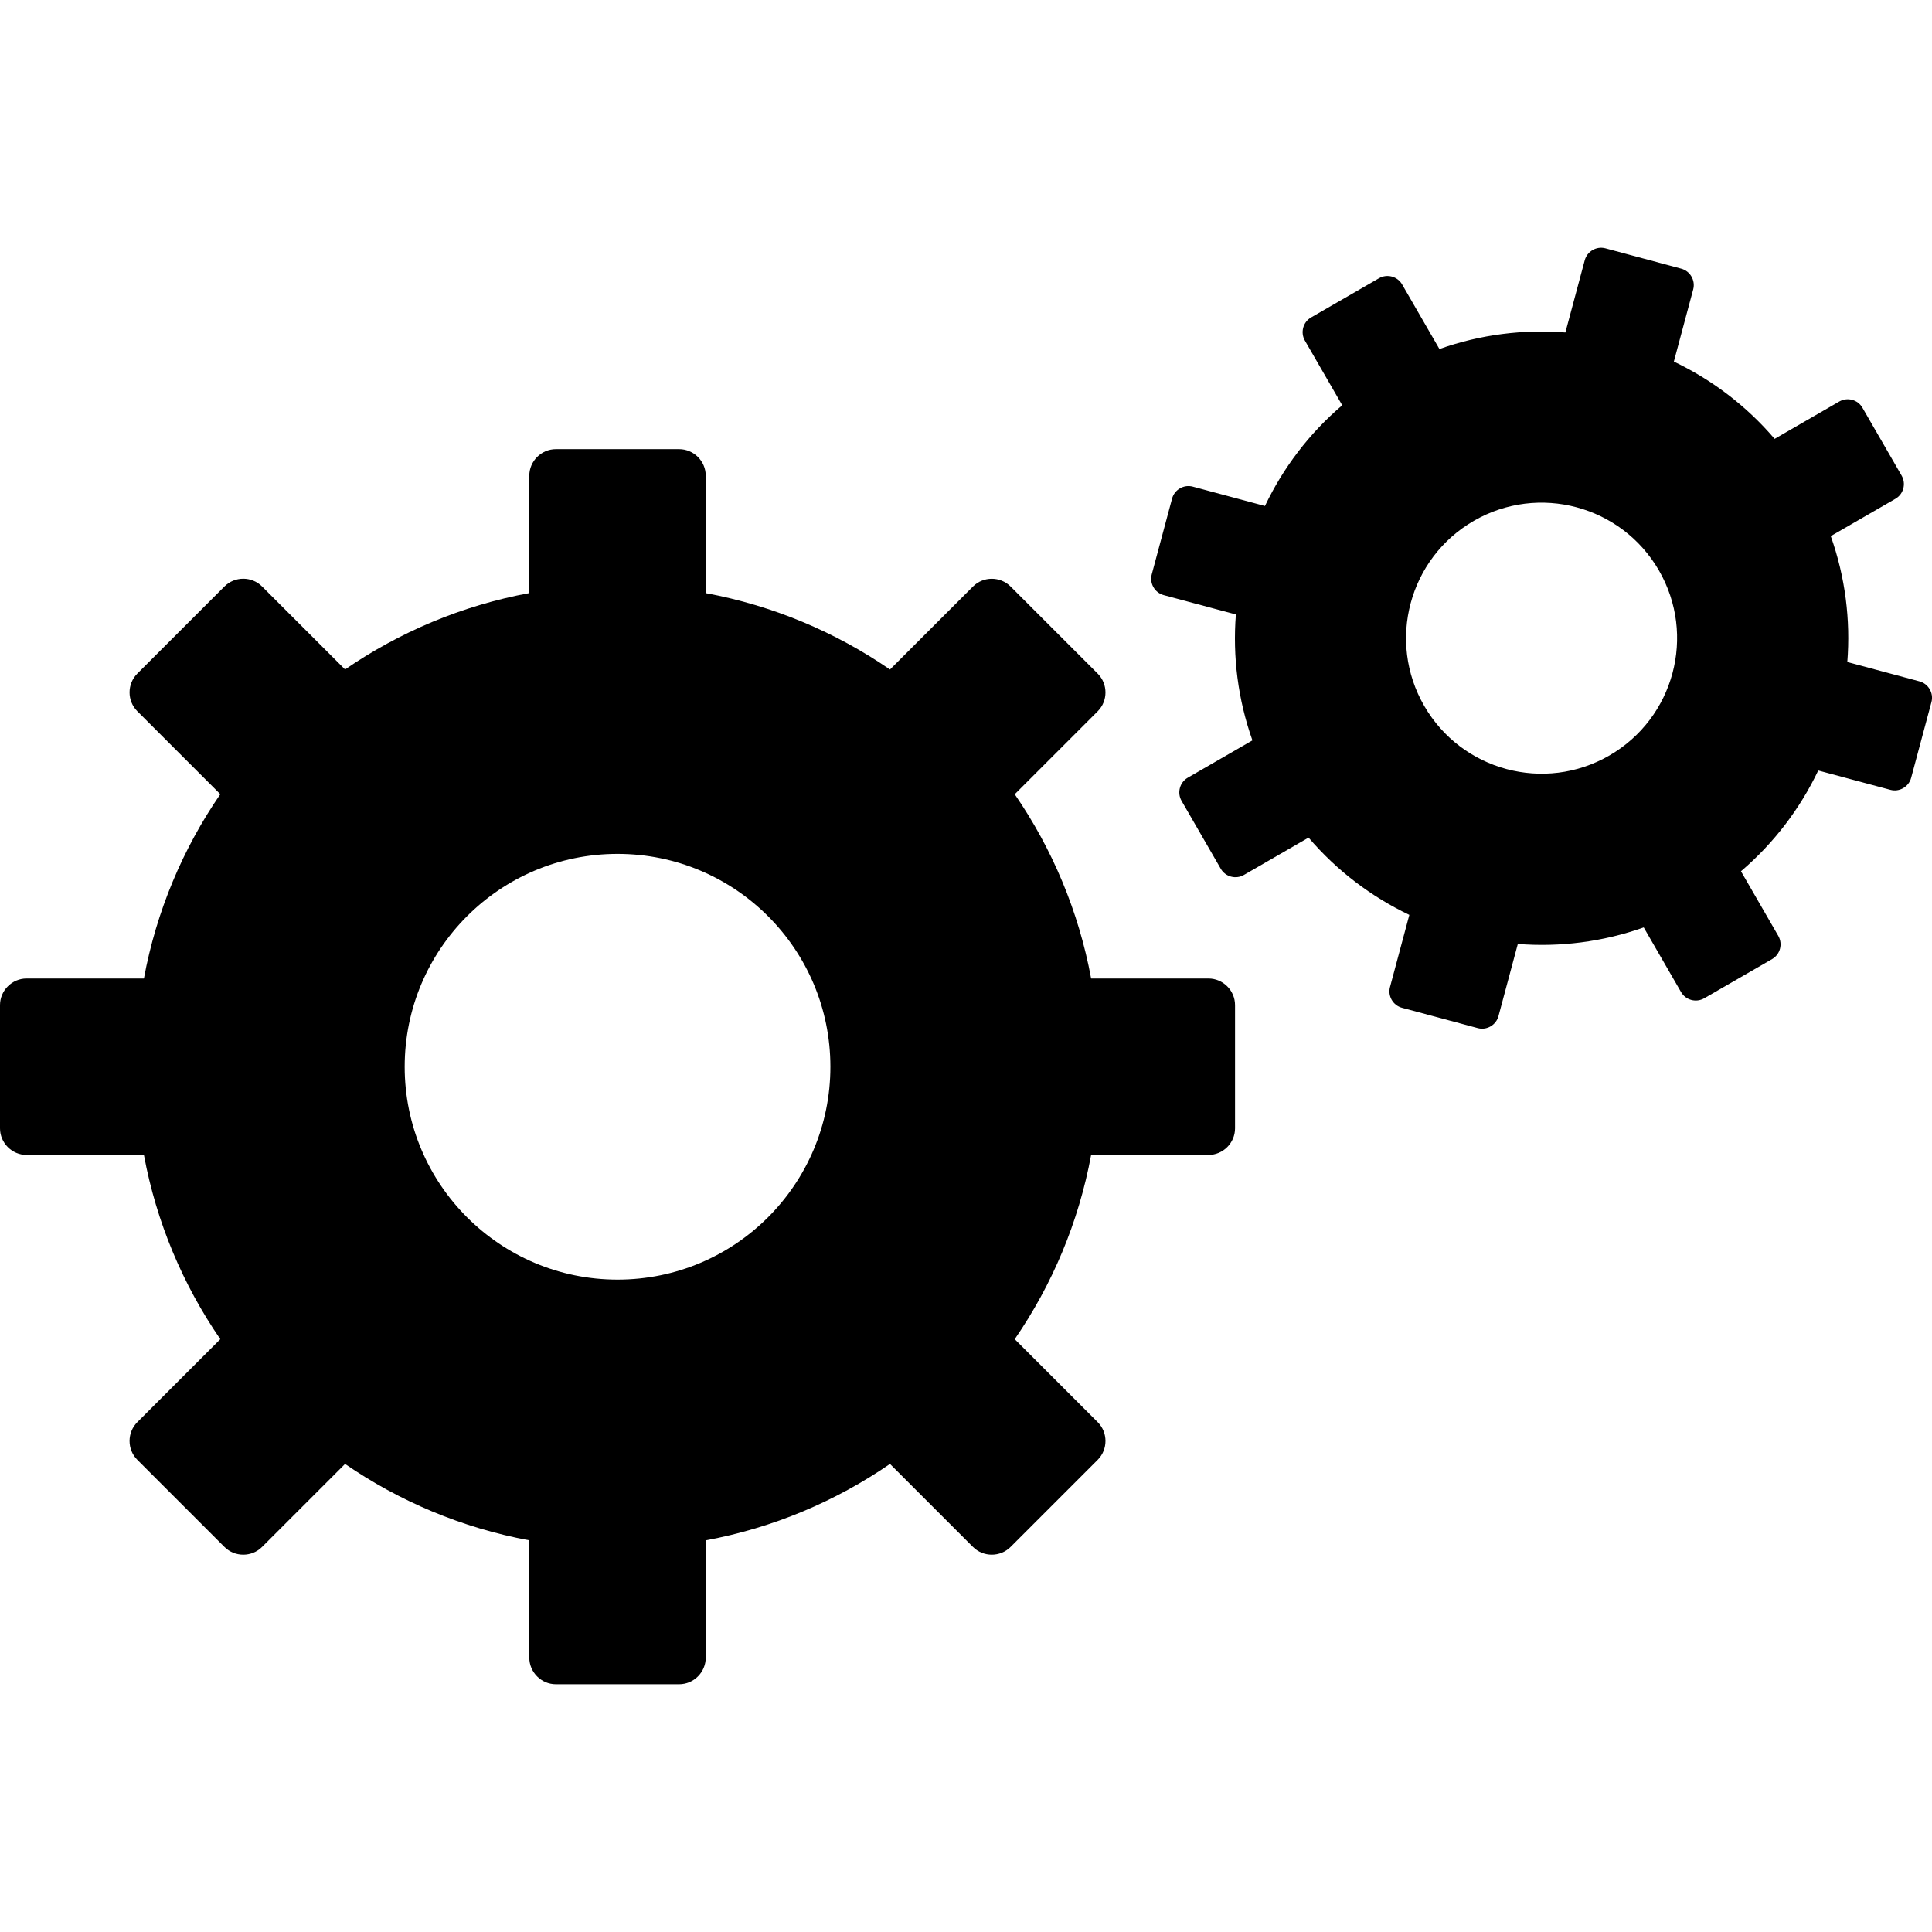 <?xml version="1.0" encoding="UTF-8" standalone="no"?><!-- icon666.com - MILLIONS OF FREE VECTOR ICONS --><svg width="1024" height="1024" clip-rule="evenodd" fill-rule="evenodd" image-rendering="optimizeQuality" shape-rendering="geometricPrecision" text-rendering="geometricPrecision" viewBox="0 0 43.349 43.349" xmlns="http://www.w3.org/2000/svg"><g id="Layer_x0020_1"><g id="_215283744"><path id="_215284296" d="m15.835 13.308c1.512.28 2.914.875 4.134 1.714l1.862-1.862c.232-.232.612-.232.844 0l1.955 1.955c.232.232.232.612 0 .844l-1.862 1.862c.839 1.221 1.434 2.622 1.714 4.134h2.632c.328 0 .597.269.597.597v2.765c0 .328-.269.597-.597.597h-2.632c-.28 1.512-.875 2.914-1.714 4.134l1.862 1.862c.232.232.232.612 0 .844l-1.955 1.955c-.232.232-.612.232-.844 0l-1.862-1.862c-1.221.839-2.622 1.434-4.134 1.714v2.632c0 .328-.269.597-.597.597h-2.765c-.328 0-.597-.269-.597-.597v-2.632c-1.512-.28-2.914-.875-4.134-1.714l-1.862 1.862c-.232.232-.612.232-.844 0l-1.955-1.955c-.232-.232-.232-.612 0-.844l1.862-1.862c-.839-1.221-1.434-2.622-1.714-4.134h-2.632c-.328 0-.597-.269-.597-.597v-2.765c0-.328.269-.597.597-.597h2.632c.28-1.512.875-2.914 1.714-4.135l-1.862-1.862c-.232-.232-.232-.612 0-.844l1.955-1.955c.232-.232.612-.232.844 0l1.862 1.862c1.221-.839 2.622-1.434 4.134-1.714v-2.632c0-.328.269-.597.597-.597h2.765c.328 0 .597.269.597.597zm-1.979 5.851c2.638 0 4.776 2.138 4.776 4.776s-2.138 4.776-4.776 4.776-4.776-2.138-4.776-4.776 2.138-4.776 4.776-4.776z"/><path id="_215284032" d="m32.298 7.831c.923-.327 1.885-.445 2.825-.371l.434-1.619c.054-.202.264-.323.465-.269l1.7.456c.202.054.323.264.269.466l-.434 1.619c.851.406 1.625.989 2.261 1.734l1.451-.838c.181-.104.415-.042.519.139l.88 1.524c.104.181.042.415-.139.519l-1.451.838c.327.923.445 1.885.371 2.825l1.619.434c.202.054.323.264.269.465l-.456 1.7c-.054.202-.264.323-.465.269l-1.619-.434c-.406.851-.989 1.625-1.734 2.261l.838 1.451c.104.181.042.415-.139.519l-1.524.88c-.181.104-.415.042-.519-.139l-.838-1.451c-.923.327-1.885.445-2.825.371l-.434 1.619c-.054.202-.264.323-.465.269l-1.7-.456c-.202-.054-.323-.264-.269-.465l.434-1.619c-.851-.406-1.625-.989-2.261-1.734l-1.451.838c-.181.104-.415.042-.519-.139l-.88-1.524c-.104-.181-.042-.415.139-.519l1.451-.838c-.327-.923-.445-1.885-.371-2.825l-1.619-.434c-.202-.054-.323-.264-.269-.465l.456-1.7c.054-.202.264-.323.465-.269l1.619.434c.406-.851.989-1.625 1.734-2.26l-.838-1.451c-.104-.181-.042-.415.139-.519l1.524-.88c.181-.104.415-.042.519.139l.838 1.451zm.771 3.855c1.454-.839 3.313-.341 4.153 1.113.84 1.454.341 3.313-1.113 4.153-1.454.84-3.313.341-4.153-1.113-.84-1.454-.341-3.313 1.113-4.153z"/></g></g></svg>